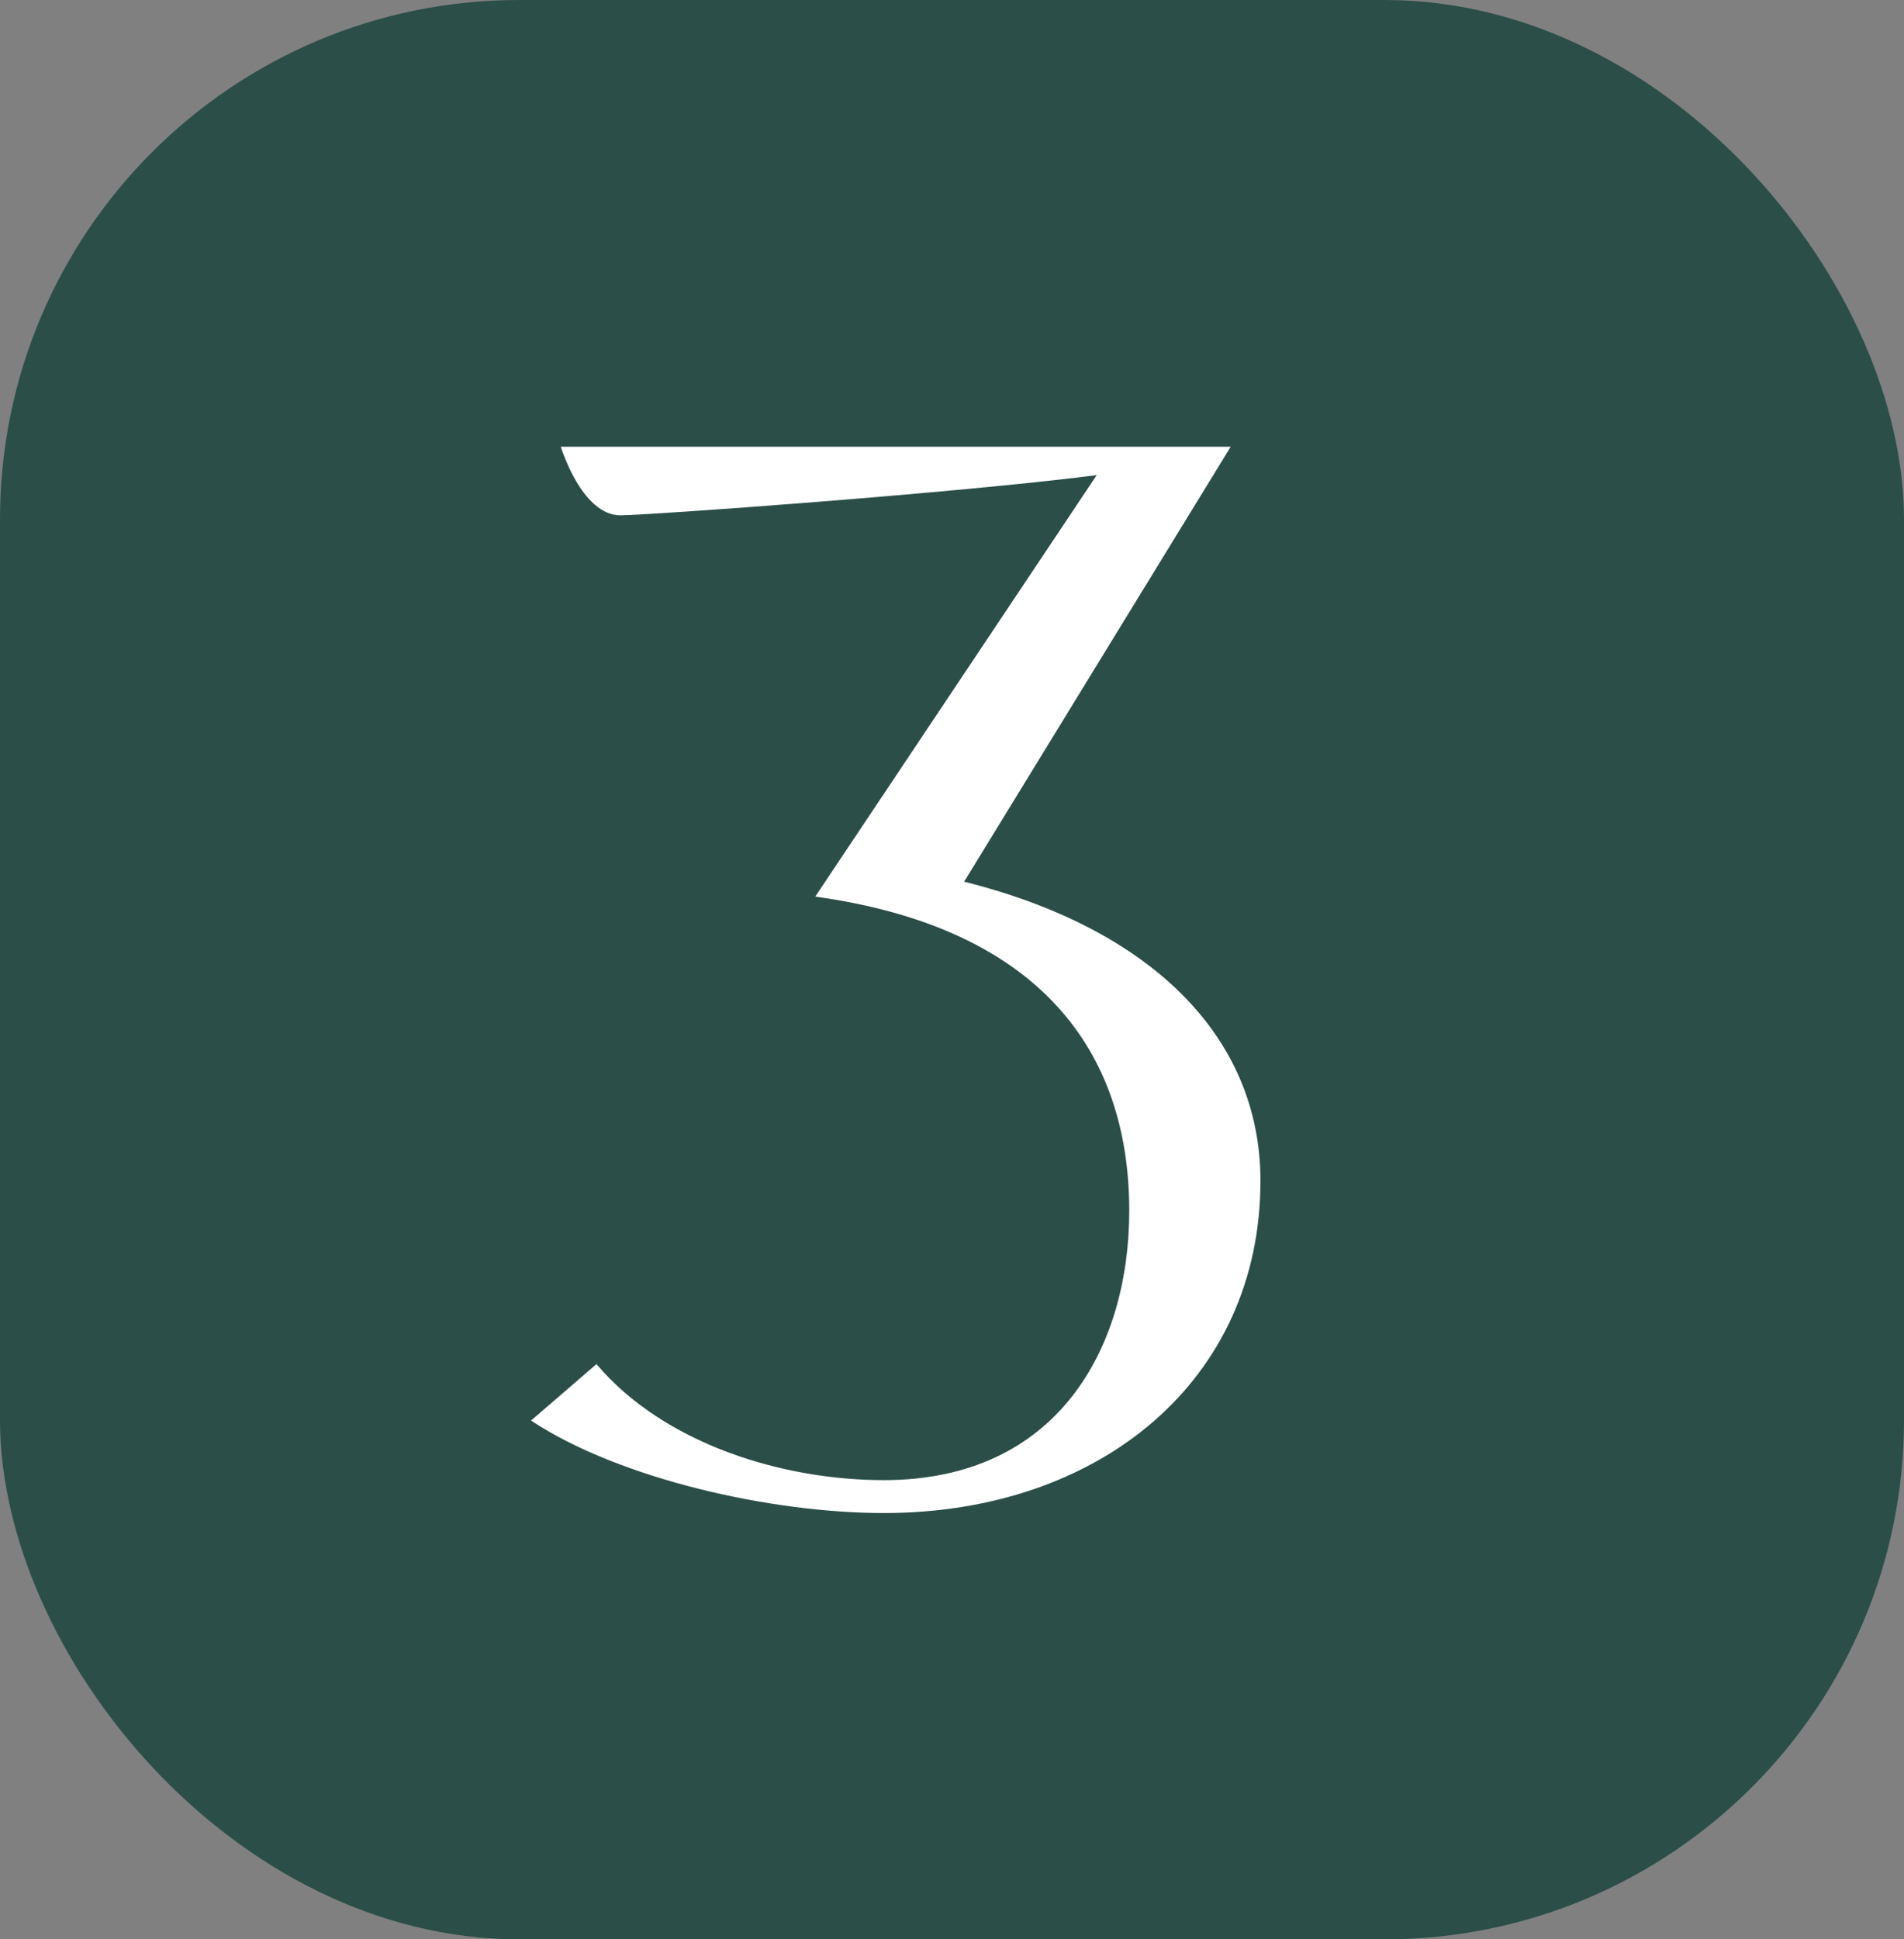 <svg xmlns="http://www.w3.org/2000/svg" id="Calque_1" data-name="Calque 1" viewBox="0 0 55 56"><rect x="0" y="0" width="55" height="56" fill="#808080" stroke="none"/><g id="Groupe_350" data-name="Groupe 350"><g id="Rectangle_160-6" data-name="Rectangle 160-6"><rect width="55" height="56" rx="15" ry="15" fill="#2b4e48"></rect></g><g id="_3" data-name=" 3"><g><path d="M25.53,42.74c5.03,0,7.09-3.83,7.09-7.78,0-4.6-2.58-8.17-9.07-9.07l8.13-12.17c-4.04.52-12.99,1.16-13.76,1.16-1.12,0-1.72-1.98-1.72-1.98h19.35l-7.7,12.56c5.33,1.33,8.56,4.43,8.56,8.64,0,5.76-4.64,9.59-10.88,9.59-3.27,0-7.65-.99-10.19-2.67l1.89-1.63c1.93,2.28,5.33,3.35,8.3,3.35Z" fill="#fff"></path></g></g></g></svg>